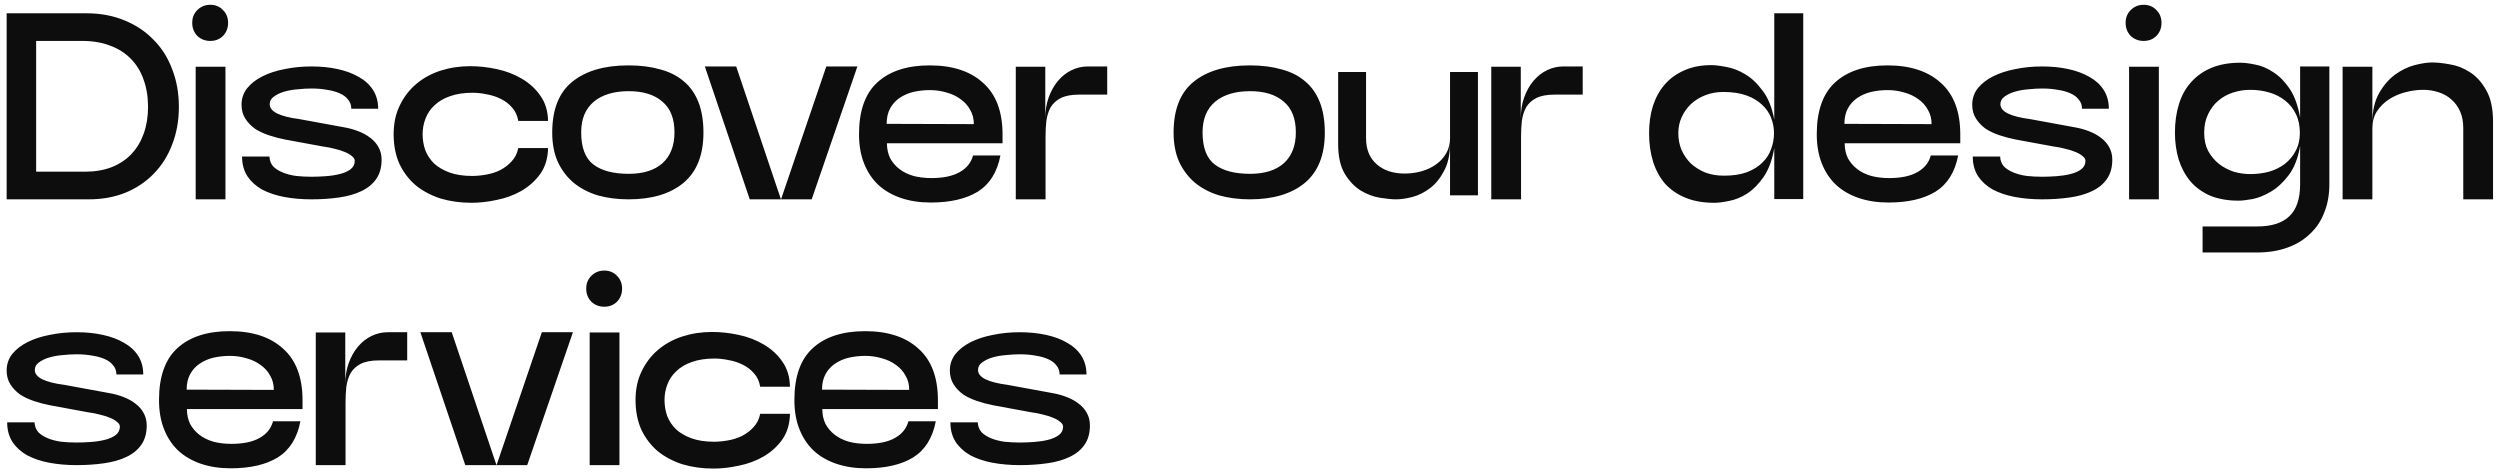 <svg xmlns="http://www.w3.org/2000/svg" width="301" height="57" viewBox="0 0 301 57" fill="none"><path d="M10.688 24H0.8V1.6H10.4C12.107 1.6 13.643 1.888 15.008 2.464C16.373 3.019 17.536 3.797 18.496 4.8C19.477 5.781 20.224 6.965 20.736 8.352C21.269 9.717 21.536 11.221 21.536 12.864C21.536 14.507 21.269 16.011 20.736 17.376C20.224 18.741 19.488 19.915 18.528 20.896C17.589 21.877 16.448 22.645 15.104 23.2C13.781 23.733 12.309 24 10.688 24ZM4.352 4.928V20.672H10.208C11.424 20.672 12.501 20.491 13.44 20.128C14.4 19.744 15.2 19.211 15.84 18.528C16.48 17.845 16.971 17.024 17.312 16.064C17.653 15.104 17.824 14.037 17.824 12.864C17.824 11.648 17.643 10.549 17.28 9.568C16.939 8.587 16.427 7.755 15.744 7.072C15.083 6.389 14.261 5.867 13.28 5.504C12.299 5.12 11.179 4.928 9.92 4.928H4.352ZM25.32 4.928C24.701 4.928 24.178 4.725 23.752 4.32C23.346 3.893 23.144 3.371 23.144 2.752C23.144 2.133 23.346 1.621 23.752 1.216C24.178 0.789 24.701 0.576 25.32 0.576C25.938 0.576 26.45 0.789 26.856 1.216C27.261 1.621 27.464 2.133 27.464 2.752C27.464 3.371 27.261 3.893 26.856 4.32C26.45 4.725 25.938 4.928 25.32 4.928ZM23.56 8.032H27.144V24H23.56V8.032ZM32.441 18.848C32.463 19.317 32.612 19.712 32.889 20.032C33.188 20.331 33.572 20.576 34.041 20.768C34.511 20.96 35.044 21.099 35.641 21.184C36.239 21.248 36.857 21.28 37.497 21.28C38.031 21.28 38.596 21.259 39.193 21.216C39.812 21.173 40.377 21.088 40.889 20.96C41.423 20.832 41.86 20.64 42.201 20.384C42.543 20.128 42.713 19.787 42.713 19.36C42.713 19.168 42.607 18.987 42.393 18.816C42.18 18.624 41.892 18.453 41.529 18.304C41.188 18.155 40.783 18.027 40.313 17.92C39.844 17.792 39.353 17.696 38.841 17.632L34.329 16.8C33.668 16.672 33.017 16.501 32.377 16.288C31.737 16.075 31.172 15.808 30.681 15.488C30.212 15.147 29.828 14.741 29.529 14.272C29.231 13.803 29.081 13.248 29.081 12.608C29.081 11.861 29.305 11.2 29.753 10.624C30.223 10.048 30.841 9.568 31.609 9.184C32.377 8.8 33.263 8.512 34.265 8.32C35.289 8.107 36.367 8 37.497 8C38.649 8 39.705 8.107 40.665 8.32C41.647 8.533 42.5 8.853 43.225 9.28C43.951 9.685 44.516 10.208 44.921 10.848C45.327 11.488 45.529 12.235 45.529 13.088H42.297C42.297 12.661 42.169 12.299 41.913 12C41.679 11.68 41.337 11.424 40.889 11.232C40.463 11.04 39.961 10.901 39.385 10.816C38.809 10.709 38.18 10.656 37.497 10.656C36.985 10.656 36.431 10.688 35.833 10.752C35.257 10.795 34.713 10.891 34.201 11.04C33.711 11.189 33.295 11.392 32.953 11.648C32.633 11.883 32.473 12.181 32.473 12.544C32.473 12.992 32.772 13.365 33.369 13.664C33.988 13.963 34.873 14.187 36.025 14.336L41.433 15.328C42.052 15.435 42.628 15.595 43.161 15.808C43.716 16.021 44.196 16.288 44.601 16.608C45.028 16.928 45.359 17.312 45.593 17.76C45.828 18.187 45.945 18.677 45.945 19.232C45.945 20.149 45.732 20.917 45.305 21.536C44.879 22.155 44.281 22.645 43.513 23.008C42.767 23.371 41.871 23.627 40.825 23.776C39.801 23.925 38.692 24 37.497 24C36.324 24 35.225 23.904 34.201 23.712C33.199 23.52 32.313 23.221 31.545 22.816C30.799 22.389 30.212 21.856 29.785 21.216C29.359 20.555 29.145 19.765 29.145 18.848H32.441ZM47.394 16.16C47.394 14.859 47.639 13.707 48.13 12.704C48.62 11.68 49.282 10.816 50.114 10.112C50.946 9.408 51.916 8.875 53.026 8.512C54.156 8.149 55.351 7.968 56.61 7.968C57.655 7.968 58.722 8.085 59.81 8.32C60.919 8.555 61.922 8.939 62.818 9.472C63.735 10.005 64.482 10.688 65.058 11.52C65.655 12.352 65.964 13.365 65.986 14.56H62.402C62.295 13.92 62.05 13.387 61.666 12.96C61.282 12.512 60.823 12.16 60.29 11.904C59.778 11.648 59.223 11.467 58.626 11.36C58.028 11.232 57.452 11.168 56.898 11.168C55.852 11.168 54.946 11.307 54.178 11.584C53.431 11.84 52.812 12.203 52.322 12.672C51.831 13.12 51.468 13.653 51.234 14.272C50.999 14.869 50.882 15.499 50.882 16.16C50.882 16.821 50.988 17.461 51.202 18.08C51.436 18.677 51.788 19.211 52.258 19.68C52.748 20.128 53.367 20.491 54.114 20.768C54.882 21.045 55.788 21.184 56.834 21.184C57.367 21.184 57.932 21.131 58.53 21.024C59.148 20.917 59.714 20.736 60.226 20.48C60.759 20.203 61.218 19.851 61.602 19.424C62.007 18.997 62.274 18.464 62.402 17.824H65.986C65.964 19.04 65.655 20.075 65.058 20.928C64.46 21.76 63.703 22.443 62.786 22.976C61.89 23.488 60.908 23.851 59.842 24.064C58.775 24.299 57.751 24.416 56.77 24.416C55.447 24.416 54.21 24.245 53.058 23.904C51.927 23.541 50.935 23.019 50.082 22.336C49.25 21.632 48.588 20.768 48.098 19.744C47.628 18.699 47.394 17.504 47.394 16.16ZM66.487 15.968C66.487 13.195 67.287 11.157 68.888 9.856C70.509 8.533 72.77 7.872 75.671 7.872C77.101 7.872 78.37 8.032 79.48 8.352C80.61 8.651 81.559 9.131 82.328 9.792C83.096 10.432 83.682 11.264 84.088 12.288C84.493 13.312 84.695 14.539 84.695 15.968C84.695 18.656 83.895 20.672 82.296 22.016C80.695 23.339 78.487 24 75.671 24C74.328 24 73.09 23.84 71.96 23.52C70.85 23.179 69.89 22.677 69.079 22.016C68.269 21.333 67.629 20.491 67.159 19.488C66.712 18.485 66.487 17.312 66.487 15.968ZM69.975 15.936C69.975 17.771 70.466 19.061 71.448 19.808C72.429 20.555 73.847 20.928 75.704 20.928C77.453 20.928 78.808 20.501 79.767 19.648C80.728 18.773 81.207 17.536 81.207 15.936C81.207 14.272 80.717 13.035 79.736 12.224C78.775 11.392 77.431 10.976 75.704 10.976C73.912 10.976 72.504 11.403 71.48 12.256C70.477 13.109 69.975 14.336 69.975 15.936ZM90.27 24L84.862 8H88.638L94.014 23.968H94.046L99.487 8H103.231L97.727 24H90.27ZM112.066 24.384C110.743 24.384 109.548 24.203 108.482 23.84C107.415 23.477 106.508 22.955 105.762 22.272C105.015 21.568 104.439 20.704 104.034 19.68C103.628 18.656 103.426 17.483 103.426 16.16C103.426 13.344 104.162 11.264 105.634 9.92C107.127 8.555 109.228 7.872 111.938 7.872C114.69 7.872 116.834 8.576 118.37 9.984C119.927 11.371 120.706 13.44 120.706 16.192V17.248H106.786C106.786 17.909 106.914 18.507 107.17 19.04C107.447 19.552 107.82 19.989 108.29 20.352C108.759 20.715 109.324 20.992 109.986 21.184C110.647 21.355 111.362 21.44 112.13 21.44C113.559 21.44 114.69 21.205 115.522 20.736C116.375 20.267 116.919 19.595 117.154 18.72H120.45C120.066 20.725 119.159 22.176 117.73 23.072C116.3 23.947 114.412 24.384 112.066 24.384ZM106.754 14.912L117.25 14.944C117.25 14.283 117.1 13.707 116.802 13.216C116.524 12.704 116.14 12.277 115.65 11.936C115.159 11.573 114.594 11.307 113.954 11.136C113.314 10.944 112.652 10.848 111.97 10.848C111.266 10.848 110.594 10.923 109.954 11.072C109.335 11.221 108.78 11.467 108.29 11.808C107.82 12.128 107.447 12.544 107.17 13.056C106.892 13.568 106.754 14.187 106.754 14.912ZM133.308 11.392H129.916C128.999 11.392 128.263 11.531 127.708 11.808C127.175 12.085 126.769 12.459 126.492 12.928C126.236 13.397 126.065 13.941 125.98 14.56C125.916 15.157 125.884 15.787 125.884 16.448V24H122.3V8.032H125.852V14.272C125.852 13.333 125.991 12.48 126.268 11.712C126.545 10.944 126.919 10.283 127.388 9.728C127.857 9.173 128.401 8.747 129.02 8.448C129.639 8.149 130.289 8 130.972 8H133.308V11.392ZM141.3 15.968C141.3 13.195 142.1 11.157 143.7 9.856C145.321 8.533 147.583 7.872 150.484 7.872C151.913 7.872 153.183 8.032 154.292 8.352C155.423 8.651 156.372 9.131 157.14 9.792C157.908 10.432 158.495 11.264 158.9 12.288C159.305 13.312 159.508 14.539 159.508 15.968C159.508 18.656 158.708 20.672 157.108 22.016C155.508 23.339 153.3 24 150.484 24C149.14 24 147.903 23.84 146.772 23.52C145.663 23.179 144.703 22.677 143.892 22.016C143.081 21.333 142.441 20.491 141.972 19.488C141.524 18.485 141.3 17.312 141.3 15.968ZM144.788 15.936C144.788 17.771 145.279 19.061 146.26 19.808C147.241 20.555 148.66 20.928 150.516 20.928C152.265 20.928 153.62 20.501 154.58 19.648C155.54 18.773 156.02 17.536 156.02 15.936C156.02 14.272 155.529 13.035 154.548 12.224C153.588 11.392 152.244 10.976 150.516 10.976C148.724 10.976 147.316 11.403 146.292 12.256C145.289 13.109 144.788 14.336 144.788 15.936ZM174.585 8.672H177.944V23.52H174.585V17.216C174.585 18.56 174.35 19.669 173.881 20.544C173.433 21.419 172.878 22.112 172.217 22.624C171.555 23.136 170.841 23.499 170.073 23.712C169.326 23.904 168.665 24 168.089 24C167.577 24 166.926 23.936 166.137 23.808C165.347 23.68 164.579 23.392 163.833 22.944C163.086 22.475 162.446 21.803 161.913 20.928C161.379 20.032 161.113 18.837 161.113 17.344V8.672H164.473V16.64C164.473 17.984 164.899 19.029 165.753 19.776C166.606 20.523 167.726 20.896 169.113 20.896C169.838 20.896 170.531 20.8 171.193 20.608C171.854 20.416 172.43 20.139 172.921 19.776C173.433 19.413 173.838 18.965 174.137 18.432C174.435 17.899 174.585 17.301 174.585 16.64V8.672ZM190.558 11.392H187.166C186.249 11.392 185.513 11.531 184.958 11.808C184.425 12.085 184.019 12.459 183.742 12.928C183.486 13.397 183.315 13.941 183.23 14.56C183.166 15.157 183.134 15.787 183.134 16.448V24H179.55V8.032H183.102V14.272C183.102 13.333 183.241 12.48 183.518 11.712C183.795 10.944 184.169 10.283 184.638 9.728C185.107 9.173 185.651 8.747 186.27 8.448C186.889 8.149 187.539 8 188.222 8H190.558V11.392ZM213.622 23.968V17.824C213.366 19.296 212.929 20.469 212.31 21.344C211.713 22.197 211.051 22.859 210.326 23.328C209.601 23.776 208.886 24.064 208.182 24.192C207.478 24.341 206.881 24.416 206.39 24.416C205.067 24.416 203.915 24.213 202.934 23.808C201.953 23.403 201.131 22.837 200.47 22.112C199.83 21.365 199.35 20.48 199.03 19.456C198.71 18.432 198.55 17.291 198.55 16.032C198.55 14.859 198.699 13.781 198.998 12.8C199.318 11.797 199.787 10.933 200.406 10.208C201.046 9.461 201.835 8.885 202.774 8.48C203.713 8.053 204.801 7.84 206.038 7.84C206.507 7.84 207.115 7.915 207.862 8.064C208.609 8.192 209.355 8.48 210.102 8.928C210.87 9.376 211.574 10.037 212.214 10.912C212.875 11.765 213.345 12.928 213.622 14.4V1.6H217.11V23.968H213.622ZM213.59 16.032C213.59 15.392 213.473 14.773 213.238 14.176C213.003 13.579 212.641 13.056 212.15 12.608C211.659 12.139 211.03 11.765 210.262 11.488C209.494 11.211 208.566 11.072 207.478 11.072C206.71 11.072 205.995 11.2 205.334 11.456C204.673 11.712 204.097 12.064 203.606 12.512C203.137 12.96 202.763 13.483 202.486 14.08C202.209 14.677 202.07 15.328 202.07 16.032C202.07 16.757 202.198 17.429 202.454 18.048C202.731 18.667 203.105 19.211 203.574 19.68C204.065 20.128 204.641 20.491 205.302 20.768C205.985 21.024 206.742 21.152 207.574 21.152C208.641 21.152 209.558 21.013 210.326 20.736C211.094 20.437 211.713 20.053 212.182 19.584C212.673 19.115 213.025 18.571 213.238 17.952C213.473 17.333 213.59 16.693 213.59 16.032ZM227.378 24.384C226.056 24.384 224.861 24.203 223.794 23.84C222.728 23.477 221.821 22.955 221.074 22.272C220.328 21.568 219.752 20.704 219.346 19.68C218.941 18.656 218.738 17.483 218.738 16.16C218.738 13.344 219.474 11.264 220.946 9.92C222.44 8.555 224.541 7.872 227.25 7.872C230.002 7.872 232.146 8.576 233.682 9.984C235.24 11.371 236.018 13.44 236.018 16.192V17.248H222.098C222.098 17.909 222.226 18.507 222.482 19.04C222.76 19.552 223.133 19.989 223.602 20.352C224.072 20.715 224.637 20.992 225.298 21.184C225.96 21.355 226.674 21.44 227.442 21.44C228.872 21.44 230.002 21.205 230.834 20.736C231.688 20.267 232.232 19.595 232.466 18.72H235.762C235.378 20.725 234.472 22.176 233.042 23.072C231.613 23.947 229.725 24.384 227.378 24.384ZM222.066 14.912L232.562 14.944C232.562 14.283 232.413 13.707 232.114 13.216C231.837 12.704 231.453 12.277 230.962 11.936C230.472 11.573 229.906 11.307 229.266 11.136C228.626 10.944 227.965 10.848 227.282 10.848C226.578 10.848 225.906 10.923 225.266 11.072C224.648 11.221 224.093 11.467 223.602 11.808C223.133 12.128 222.76 12.544 222.482 13.056C222.205 13.568 222.066 14.187 222.066 14.912ZM240.816 18.848C240.838 19.317 240.987 19.712 241.264 20.032C241.563 20.331 241.947 20.576 242.416 20.768C242.886 20.96 243.419 21.099 244.016 21.184C244.614 21.248 245.232 21.28 245.872 21.28C246.406 21.28 246.971 21.259 247.568 21.216C248.187 21.173 248.752 21.088 249.264 20.96C249.798 20.832 250.235 20.64 250.576 20.384C250.918 20.128 251.088 19.787 251.088 19.36C251.088 19.168 250.982 18.987 250.768 18.816C250.555 18.624 250.267 18.453 249.904 18.304C249.563 18.155 249.158 18.027 248.688 17.92C248.219 17.792 247.728 17.696 247.216 17.632L242.704 16.8C242.043 16.672 241.392 16.501 240.752 16.288C240.112 16.075 239.547 15.808 239.056 15.488C238.587 15.147 238.203 14.741 237.904 14.272C237.606 13.803 237.456 13.248 237.456 12.608C237.456 11.861 237.68 11.2 238.128 10.624C238.598 10.048 239.216 9.568 239.984 9.184C240.752 8.8 241.638 8.512 242.64 8.32C243.664 8.107 244.742 8 245.872 8C247.024 8 248.08 8.107 249.04 8.32C250.022 8.533 250.875 8.853 251.6 9.28C252.326 9.685 252.891 10.208 253.296 10.848C253.702 11.488 253.904 12.235 253.904 13.088H250.672C250.672 12.661 250.544 12.299 250.288 12C250.054 11.68 249.712 11.424 249.264 11.232C248.838 11.04 248.336 10.901 247.76 10.816C247.184 10.709 246.555 10.656 245.872 10.656C245.36 10.656 244.806 10.688 244.208 10.752C243.632 10.795 243.088 10.891 242.576 11.04C242.086 11.189 241.67 11.392 241.328 11.648C241.008 11.883 240.848 12.181 240.848 12.544C240.848 12.992 241.147 13.365 241.744 13.664C242.363 13.963 243.248 14.187 244.4 14.336L249.808 15.328C250.427 15.435 251.003 15.595 251.536 15.808C252.091 16.021 252.571 16.288 252.976 16.608C253.403 16.928 253.734 17.312 253.968 17.76C254.203 18.187 254.32 18.677 254.32 19.232C254.32 20.149 254.107 20.917 253.68 21.536C253.254 22.155 252.656 22.645 251.888 23.008C251.142 23.371 250.246 23.627 249.2 23.776C248.176 23.925 247.067 24 245.872 24C244.699 24 243.6 23.904 242.576 23.712C241.574 23.52 240.688 23.221 239.92 22.816C239.174 22.389 238.587 21.856 238.16 21.216C237.734 20.555 237.52 19.765 237.52 18.848H240.816ZM258.101 4.928C257.482 4.928 256.96 4.725 256.533 4.32C256.128 3.893 255.925 3.371 255.925 2.752C255.925 2.133 256.128 1.621 256.533 1.216C256.96 0.789 257.482 0.576 258.101 0.576C258.72 0.576 259.232 0.789 259.637 1.216C260.042 1.621 260.245 2.133 260.245 2.752C260.245 3.371 260.042 3.893 259.637 4.32C259.232 4.725 258.72 4.928 258.101 4.928ZM256.341 8.032H259.925V24H256.341V8.032ZM276.935 8H280.455V22.176C280.455 23.435 280.252 24.565 279.847 25.568C279.463 26.592 278.887 27.456 278.119 28.16C277.372 28.885 276.455 29.44 275.367 29.824C274.3 30.208 273.084 30.4 271.719 30.4H265.191V27.264H271.783C273.489 27.264 274.769 26.859 275.623 26.048C276.497 25.237 276.935 23.947 276.935 22.176V17.568C276.679 19.04 276.22 20.213 275.559 21.088C274.897 21.963 274.183 22.624 273.415 23.072C272.668 23.52 271.932 23.819 271.207 23.968C270.481 24.096 269.916 24.16 269.51 24.16C268.209 24.16 267.068 23.957 266.087 23.552C265.127 23.125 264.337 22.549 263.719 21.824C263.1 21.077 262.631 20.203 262.311 19.2C262.012 18.197 261.863 17.12 261.863 15.968C261.863 14.709 262.023 13.568 262.343 12.544C262.663 11.499 263.153 10.613 263.815 9.888C264.476 9.141 265.297 8.565 266.279 8.16C267.26 7.755 268.412 7.552 269.735 7.552C270.225 7.552 270.823 7.627 271.527 7.776C272.252 7.904 272.967 8.203 273.671 8.672C274.396 9.12 275.057 9.781 275.655 10.656C276.252 11.531 276.679 12.704 276.935 14.176V8ZM276.903 16C276.903 15.125 276.743 14.368 276.423 13.728C276.103 13.067 275.665 12.523 275.111 12.096C274.577 11.669 273.948 11.349 273.223 11.136C272.497 10.923 271.729 10.816 270.919 10.816C270.215 10.816 269.532 10.923 268.871 11.136C268.209 11.349 267.623 11.669 267.111 12.096C266.599 12.523 266.183 13.067 265.863 13.728C265.543 14.368 265.383 15.125 265.383 16C265.383 16.832 265.543 17.557 265.863 18.176C266.204 18.795 266.641 19.317 267.175 19.744C267.708 20.149 268.295 20.459 268.935 20.672C269.596 20.864 270.257 20.96 270.919 20.96C271.708 20.96 272.465 20.864 273.191 20.672C273.916 20.459 274.545 20.149 275.079 19.744C275.633 19.317 276.071 18.795 276.391 18.176C276.732 17.557 276.903 16.832 276.903 16ZM285.634 24H282.05V8.032H285.634V14.816C285.634 13.365 285.901 12.171 286.434 11.232C286.967 10.293 287.607 9.547 288.354 8.992C289.122 8.437 289.911 8.053 290.722 7.84C291.554 7.627 292.258 7.52 292.834 7.52C293.41 7.52 294.114 7.595 294.946 7.744C295.778 7.872 296.578 8.181 297.346 8.672C298.135 9.163 298.797 9.888 299.33 10.848C299.885 11.787 300.162 13.056 300.162 14.656V24H296.578V15.424C296.578 14.656 296.45 13.984 296.194 13.408C295.938 12.832 295.586 12.352 295.138 11.968C294.711 11.584 294.199 11.296 293.602 11.104C293.026 10.912 292.407 10.816 291.746 10.816C291.042 10.816 290.327 10.912 289.602 11.104C288.877 11.296 288.215 11.584 287.618 11.968C287.042 12.352 286.562 12.832 286.178 13.408C285.815 13.984 285.634 14.656 285.634 15.424V24ZM4.16 50.848C4.181 51.317 4.331 51.712 4.608 52.032C4.907 52.331 5.291 52.576 5.76 52.768C6.229 52.96 6.763 53.099 7.36 53.184C7.957 53.248 8.576 53.28 9.216 53.28C9.749 53.28 10.315 53.259 10.912 53.216C11.531 53.173 12.096 53.088 12.608 52.96C13.141 52.832 13.579 52.64 13.92 52.384C14.261 52.128 14.432 51.787 14.432 51.36C14.432 51.168 14.325 50.987 14.112 50.816C13.899 50.624 13.611 50.453 13.248 50.304C12.907 50.155 12.501 50.027 12.032 49.92C11.563 49.792 11.072 49.696 10.56 49.632L6.048 48.8C5.387 48.672 4.736 48.501 4.096 48.288C3.456 48.075 2.891 47.808 2.4 47.488C1.931 47.147 1.547 46.741 1.248 46.272C0.949 45.803 0.8 45.248 0.8 44.608C0.8 43.861 1.024 43.2 1.472 42.624C1.941 42.048 2.56 41.568 3.328 41.184C4.096 40.8 4.981 40.512 5.984 40.32C7.008 40.107 8.085 40 9.216 40C10.368 40 11.424 40.107 12.384 40.32C13.365 40.533 14.219 40.853 14.944 41.28C15.669 41.685 16.235 42.208 16.64 42.848C17.045 43.488 17.248 44.235 17.248 45.088H14.016C14.016 44.661 13.888 44.299 13.632 44C13.397 43.68 13.056 43.424 12.608 43.232C12.181 43.04 11.68 42.901 11.104 42.816C10.528 42.709 9.899 42.656 9.216 42.656C8.704 42.656 8.149 42.688 7.552 42.752C6.976 42.795 6.432 42.891 5.92 43.04C5.429 43.189 5.013 43.392 4.672 43.648C4.352 43.883 4.192 44.181 4.192 44.544C4.192 44.992 4.491 45.365 5.088 45.664C5.707 45.963 6.592 46.187 7.744 46.336L13.152 47.328C13.771 47.435 14.347 47.595 14.88 47.808C15.435 48.021 15.915 48.288 16.32 48.608C16.747 48.928 17.077 49.312 17.312 49.76C17.547 50.187 17.664 50.677 17.664 51.232C17.664 52.149 17.451 52.917 17.024 53.536C16.597 54.155 16 54.645 15.232 55.008C14.485 55.371 13.589 55.627 12.544 55.776C11.52 55.925 10.411 56 9.216 56C8.043 56 6.944 55.904 5.92 55.712C4.917 55.52 4.032 55.221 3.264 54.816C2.517 54.389 1.931 53.856 1.504 53.216C1.077 52.555 0.864 51.765 0.864 50.848H4.16ZM27.785 56.384C26.462 56.384 25.267 56.203 24.201 55.84C23.134 55.477 22.227 54.955 21.48 54.272C20.734 53.568 20.158 52.704 19.753 51.68C19.347 50.656 19.145 49.483 19.145 48.16C19.145 45.344 19.881 43.264 21.352 41.92C22.846 40.555 24.947 39.872 27.657 39.872C30.409 39.872 32.553 40.576 34.089 41.984C35.646 43.371 36.425 45.44 36.425 48.192V49.248H22.505C22.505 49.909 22.633 50.507 22.889 51.04C23.166 51.552 23.539 51.989 24.009 52.352C24.478 52.715 25.043 52.992 25.704 53.184C26.366 53.355 27.081 53.44 27.849 53.44C29.278 53.44 30.409 53.205 31.241 52.736C32.094 52.267 32.638 51.595 32.873 50.72H36.169C35.785 52.725 34.878 54.176 33.449 55.072C32.019 55.947 30.131 56.384 27.785 56.384ZM22.473 46.912L32.968 46.944C32.968 46.283 32.819 45.707 32.52 45.216C32.243 44.704 31.859 44.277 31.369 43.936C30.878 43.573 30.312 43.307 29.672 43.136C29.032 42.944 28.371 42.848 27.689 42.848C26.985 42.848 26.312 42.923 25.672 43.072C25.054 43.221 24.499 43.467 24.009 43.808C23.539 44.128 23.166 44.544 22.889 45.056C22.611 45.568 22.473 46.187 22.473 46.912ZM49.027 43.392H45.635C44.717 43.392 43.981 43.531 43.427 43.808C42.893 44.085 42.488 44.459 42.211 44.928C41.955 45.397 41.784 45.941 41.699 46.56C41.635 47.157 41.603 47.787 41.603 48.448V56H38.019V40.032H41.571V46.272C41.571 45.333 41.709 44.48 41.987 43.712C42.264 42.944 42.637 42.283 43.107 41.728C43.576 41.173 44.12 40.747 44.739 40.448C45.357 40.149 46.008 40 46.691 40H49.027V43.392ZM56.02 56L50.612 40H54.389L59.764 55.968H59.797L65.237 40H68.981L63.477 56H56.02ZM72.757 36.928C72.139 36.928 71.616 36.725 71.189 36.32C70.784 35.893 70.581 35.371 70.581 34.752C70.581 34.133 70.784 33.621 71.189 33.216C71.616 32.789 72.139 32.576 72.757 32.576C73.376 32.576 73.888 32.789 74.293 33.216C74.699 33.621 74.901 34.133 74.901 34.752C74.901 35.371 74.699 35.893 74.293 36.32C73.888 36.725 73.376 36.928 72.757 36.928ZM70.997 40.032H74.581V56H70.997V40.032ZM76.519 48.16C76.519 46.859 76.764 45.707 77.255 44.704C77.745 43.68 78.407 42.816 79.239 42.112C80.071 41.408 81.041 40.875 82.151 40.512C83.281 40.149 84.476 39.968 85.735 39.968C86.78 39.968 87.847 40.085 88.935 40.32C90.044 40.555 91.047 40.939 91.943 41.472C92.86 42.005 93.607 42.688 94.183 43.52C94.78 44.352 95.089 45.365 95.111 46.56H91.527C91.42 45.92 91.175 45.387 90.791 44.96C90.407 44.512 89.948 44.16 89.415 43.904C88.903 43.648 88.348 43.467 87.751 43.36C87.153 43.232 86.577 43.168 86.023 43.168C84.977 43.168 84.071 43.307 83.303 43.584C82.556 43.84 81.937 44.203 81.447 44.672C80.956 45.12 80.593 45.653 80.359 46.272C80.124 46.869 80.007 47.499 80.007 48.16C80.007 48.821 80.113 49.461 80.327 50.08C80.561 50.677 80.913 51.211 81.383 51.68C81.873 52.128 82.492 52.491 83.239 52.768C84.007 53.045 84.913 53.184 85.959 53.184C86.492 53.184 87.057 53.131 87.655 53.024C88.273 52.917 88.839 52.736 89.351 52.48C89.884 52.203 90.343 51.851 90.727 51.424C91.132 50.997 91.399 50.464 91.527 49.824H95.111C95.089 51.04 94.78 52.075 94.183 52.928C93.585 53.76 92.828 54.443 91.911 54.976C91.015 55.488 90.033 55.851 88.967 56.064C87.9 56.299 86.876 56.416 85.895 56.416C84.572 56.416 83.335 56.245 82.183 55.904C81.052 55.541 80.06 55.019 79.207 54.336C78.375 53.632 77.713 52.768 77.223 51.744C76.753 50.699 76.519 49.504 76.519 48.16ZM104.285 56.384C102.962 56.384 101.767 56.203 100.701 55.84C99.634 55.477 98.727 54.955 97.981 54.272C97.234 53.568 96.658 52.704 96.252 51.68C95.847 50.656 95.644 49.483 95.644 48.16C95.644 45.344 96.38 43.264 97.853 41.92C99.346 40.555 101.447 39.872 104.157 39.872C106.909 39.872 109.053 40.576 110.589 41.984C112.146 43.371 112.925 45.44 112.925 48.192V49.248H99.004C99.004 49.909 99.132 50.507 99.388 51.04C99.666 51.552 100.039 51.989 100.509 52.352C100.978 52.715 101.543 52.992 102.205 53.184C102.866 53.355 103.581 53.44 104.349 53.44C105.778 53.44 106.909 53.205 107.741 52.736C108.594 52.267 109.138 51.595 109.373 50.72H112.669C112.285 52.725 111.378 54.176 109.949 55.072C108.519 55.947 106.631 56.384 104.285 56.384ZM98.972 46.912L109.469 46.944C109.469 46.283 109.319 45.707 109.021 45.216C108.743 44.704 108.359 44.277 107.869 43.936C107.378 43.573 106.813 43.307 106.173 43.136C105.533 42.944 104.871 42.848 104.189 42.848C103.485 42.848 102.813 42.923 102.173 43.072C101.554 43.221 100.999 43.467 100.509 43.808C100.039 44.128 99.666 44.544 99.388 45.056C99.111 45.568 98.972 46.187 98.972 46.912ZM117.723 50.848C117.744 51.317 117.893 51.712 118.171 52.032C118.469 52.331 118.853 52.576 119.323 52.768C119.792 52.96 120.325 53.099 120.923 53.184C121.52 53.248 122.139 53.28 122.779 53.28C123.312 53.28 123.877 53.259 124.475 53.216C125.093 53.173 125.659 53.088 126.171 52.96C126.704 52.832 127.141 52.64 127.483 52.384C127.824 52.128 127.995 51.787 127.995 51.36C127.995 51.168 127.888 50.987 127.675 50.816C127.461 50.624 127.173 50.453 126.811 50.304C126.469 50.155 126.064 50.027 125.595 49.92C125.125 49.792 124.635 49.696 124.123 49.632L119.611 48.8C118.949 48.672 118.299 48.501 117.659 48.288C117.019 48.075 116.453 47.808 115.963 47.488C115.493 47.147 115.109 46.741 114.811 46.272C114.512 45.803 114.363 45.248 114.363 44.608C114.363 43.861 114.587 43.2 115.035 42.624C115.504 42.048 116.123 41.568 116.891 41.184C117.659 40.8 118.544 40.512 119.547 40.32C120.571 40.107 121.648 40 122.779 40C123.931 40 124.987 40.107 125.947 40.32C126.928 40.533 127.781 40.853 128.507 41.28C129.232 41.685 129.797 42.208 130.203 42.848C130.608 43.488 130.811 44.235 130.811 45.088H127.579C127.579 44.661 127.451 44.299 127.195 44C126.96 43.68 126.619 43.424 126.171 43.232C125.744 43.04 125.243 42.901 124.667 42.816C124.091 42.709 123.461 42.656 122.779 42.656C122.267 42.656 121.712 42.688 121.115 42.752C120.539 42.795 119.995 42.891 119.483 43.04C118.992 43.189 118.576 43.392 118.235 43.648C117.915 43.883 117.755 44.181 117.755 44.544C117.755 44.992 118.053 45.365 118.651 45.664C119.269 45.963 120.155 46.187 121.307 46.336L126.715 47.328C127.333 47.435 127.909 47.595 128.443 47.808C128.997 48.021 129.477 48.288 129.883 48.608C130.309 48.928 130.64 49.312 130.875 49.76C131.109 50.187 131.227 50.677 131.227 51.232C131.227 52.149 131.013 52.917 130.587 53.536C130.16 54.155 129.563 54.645 128.795 55.008C128.048 55.371 127.152 55.627 126.107 55.776C125.083 55.925 123.973 56 122.779 56C121.605 56 120.507 55.904 119.483 55.712C118.48 55.52 117.595 55.221 116.827 54.816C116.08 54.389 115.493 53.856 115.067 53.216C114.64 52.555 114.427 51.765 114.427 50.848H117.723Z" fill="#0D0D0D"></path></svg>